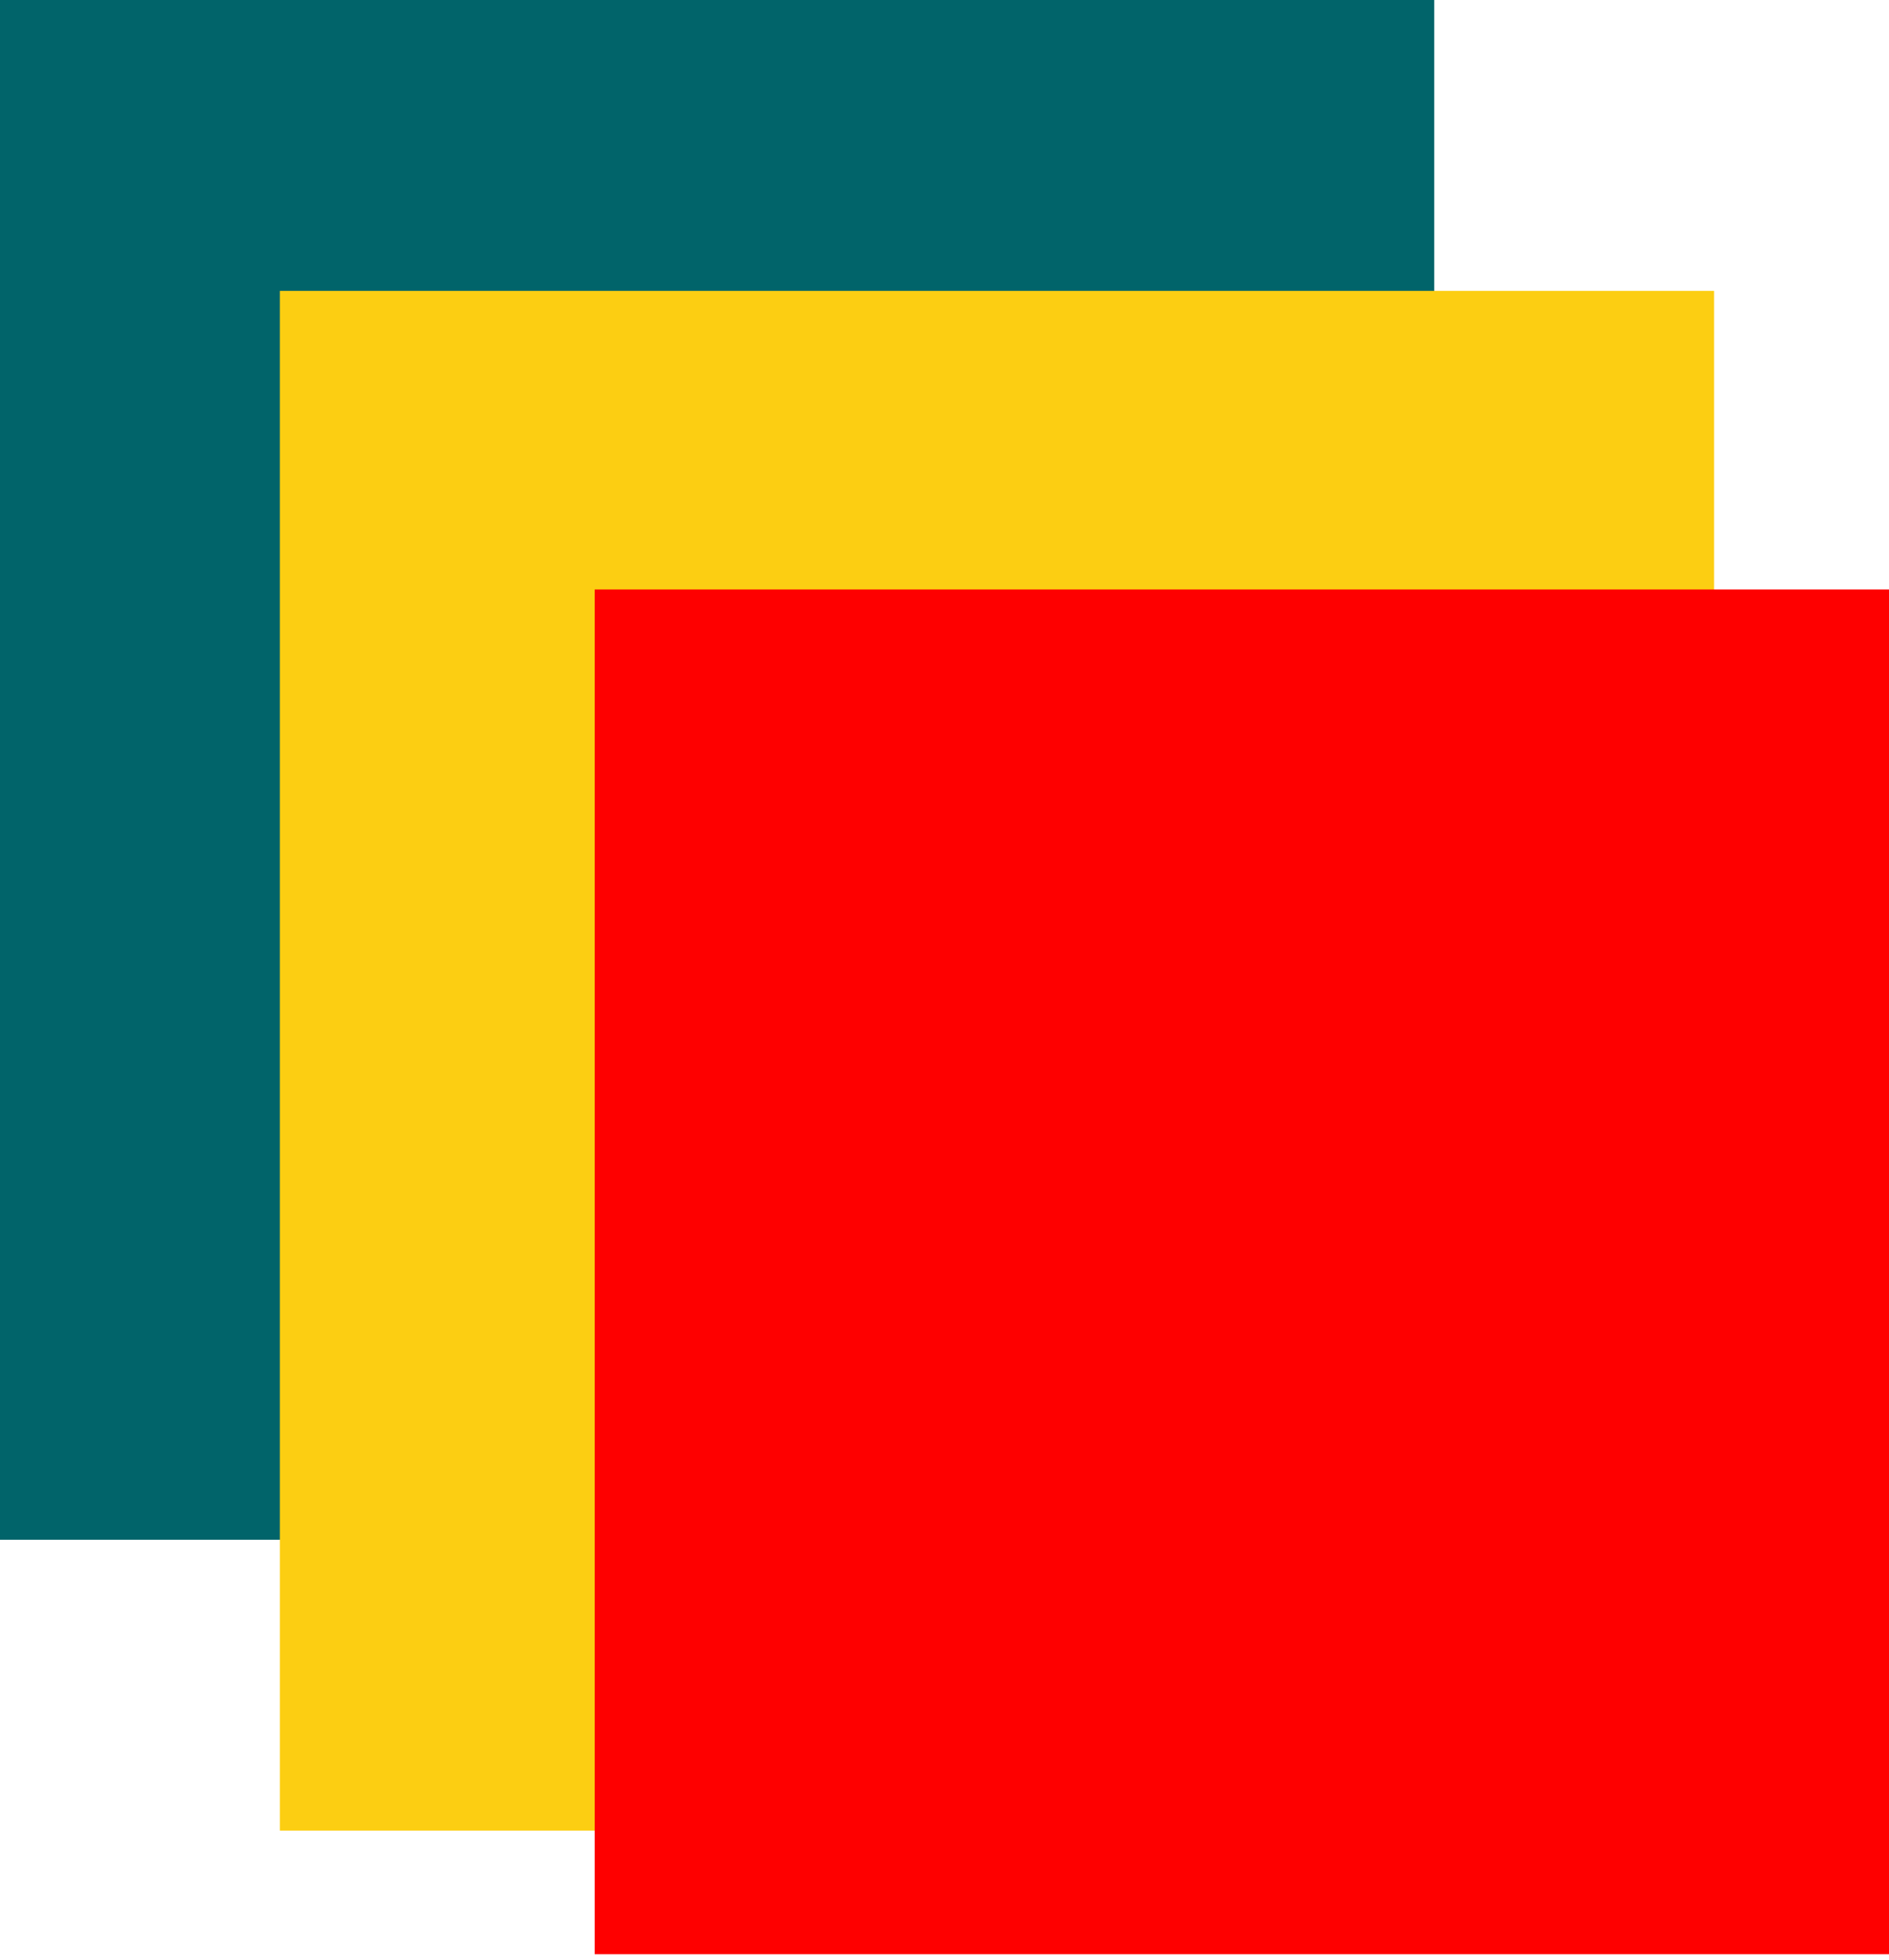 <svg xmlns="http://www.w3.org/2000/svg" width="54" height="56" viewBox="0 0 54 56" fill="none"><rect width="41" height="44" fill="#01646A"></rect><rect x="8" y="8.312" width="41" height="44" fill="#FCCE12"></rect><rect x="17" y="16.844" width="37" height="39" fill="#FE0000"></rect></svg>